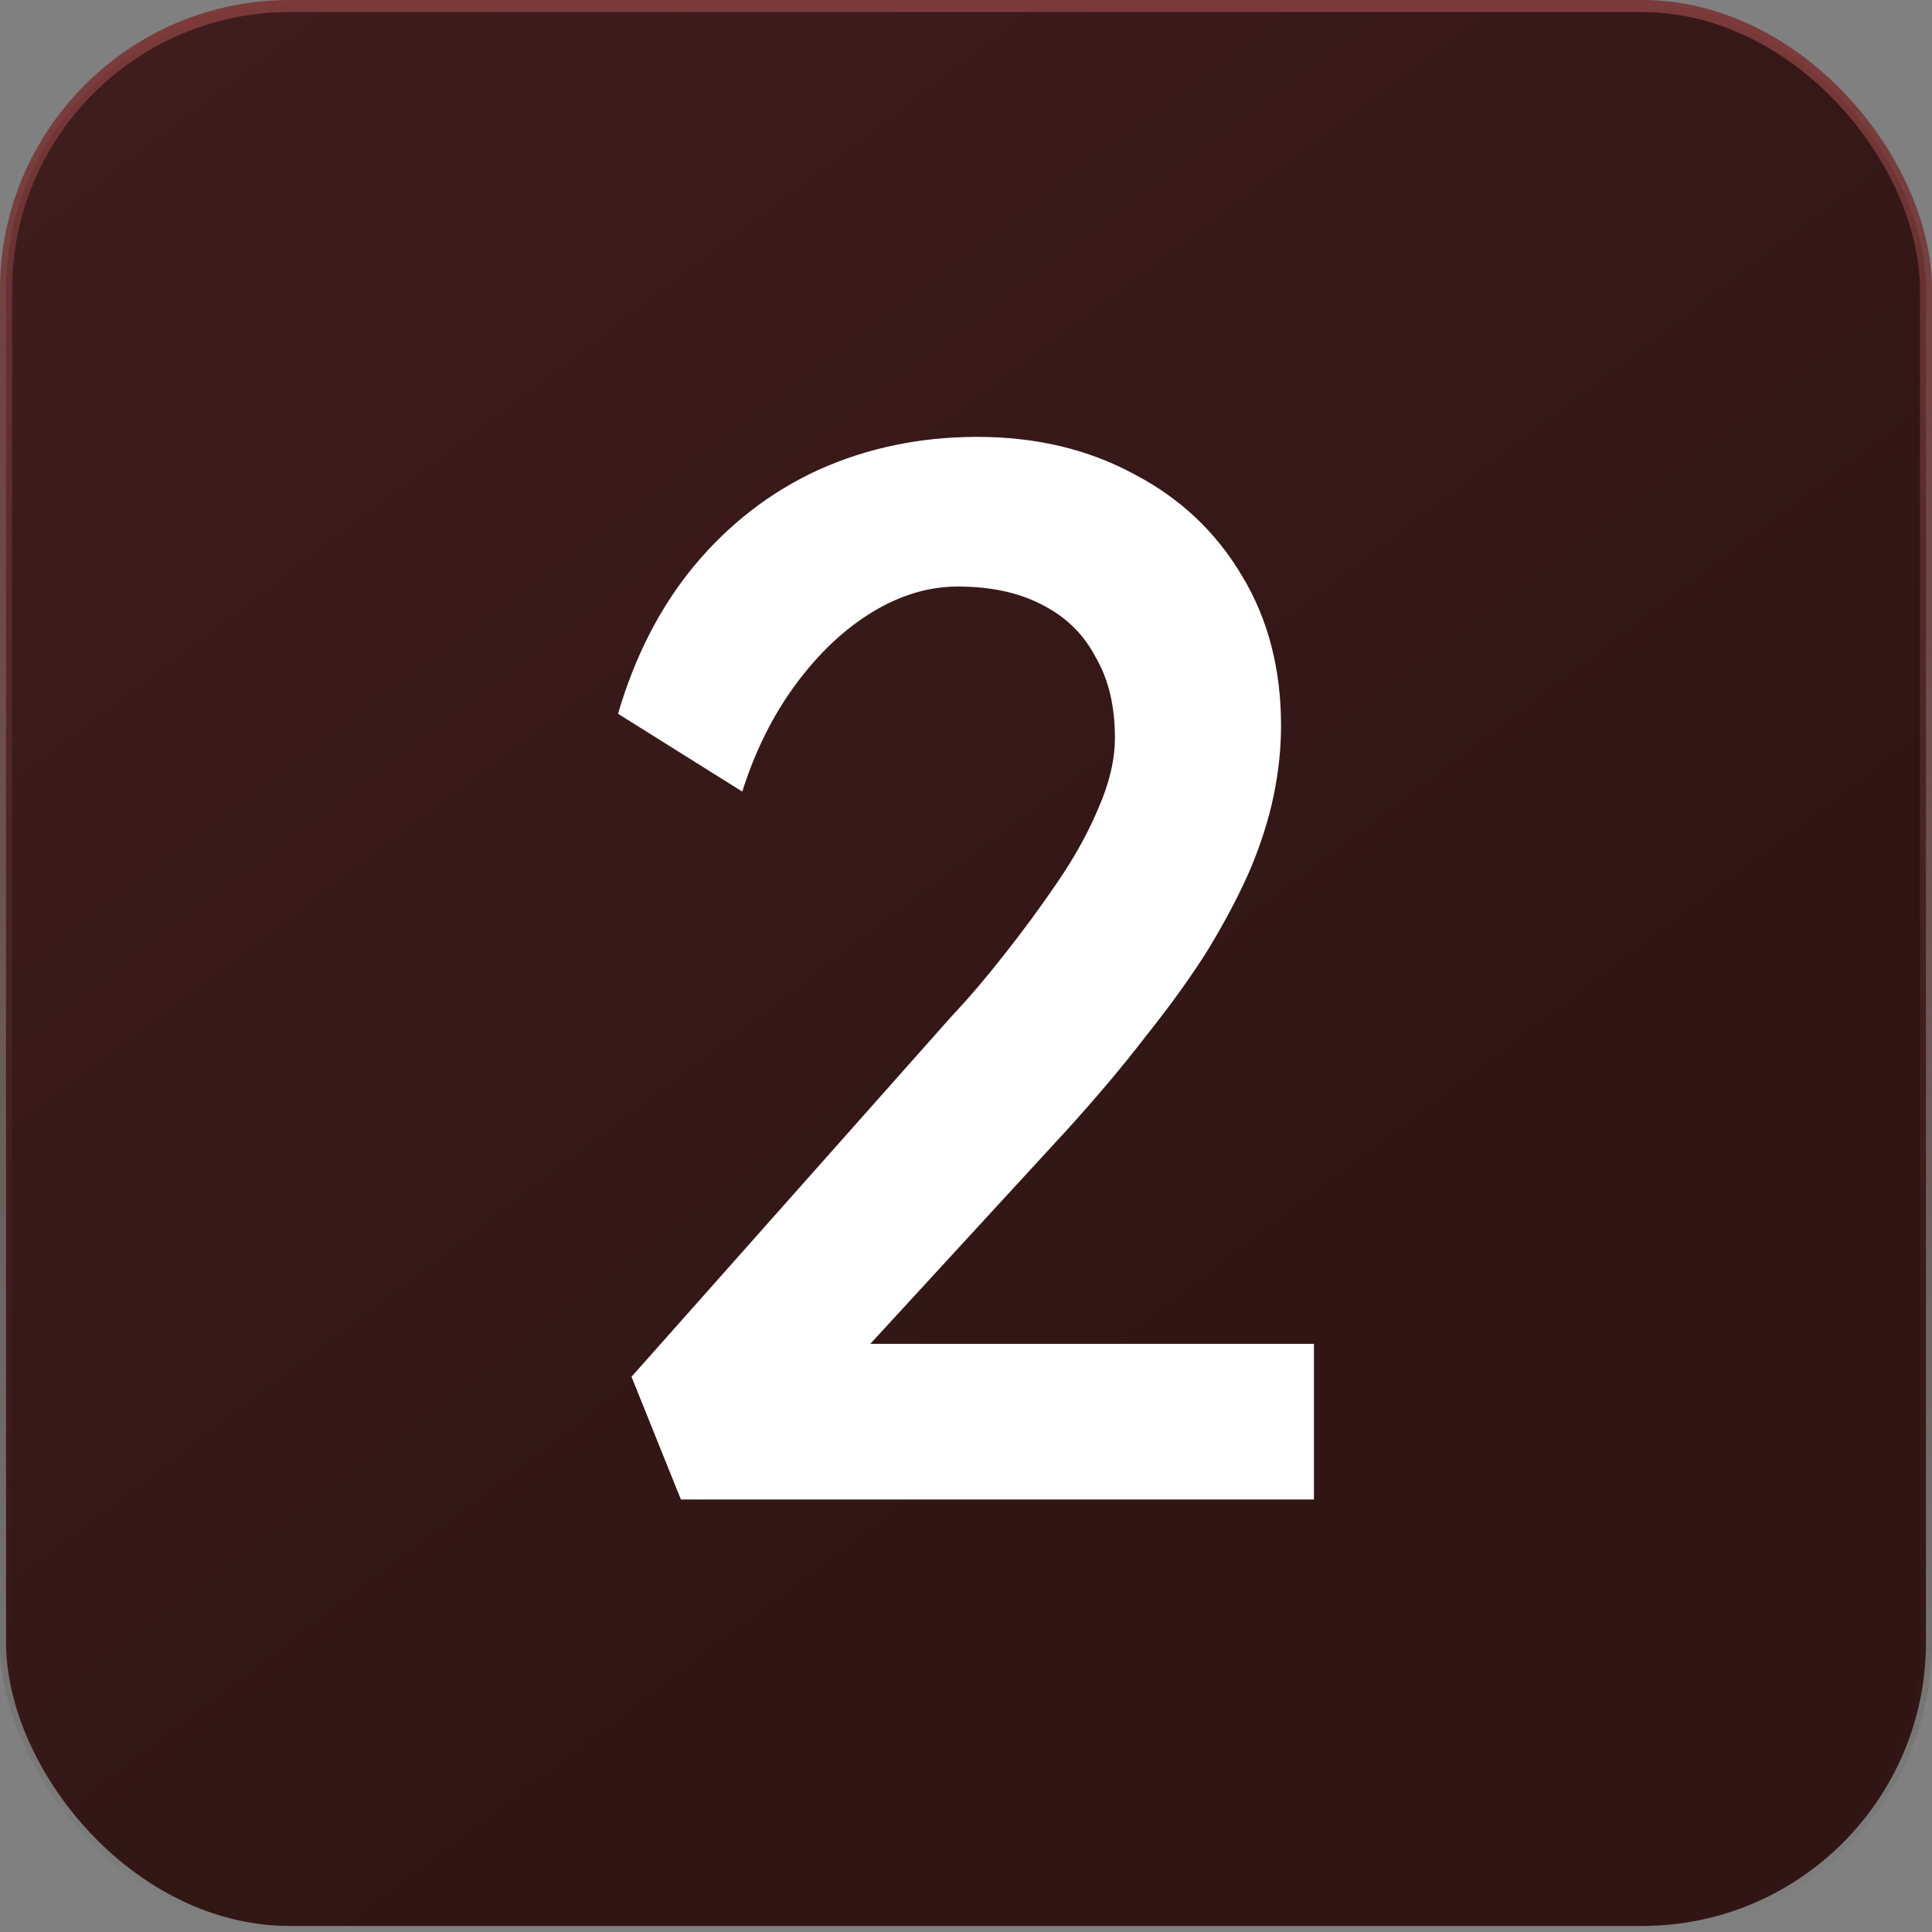 <svg xmlns="http://www.w3.org/2000/svg" width="200" height="200" viewBox="0 0 200 200" fill="none"><rect x="0" y="0" width="200" height="200" fill="#808080" stroke="none"/><rect x="0.625" y="0.625" width="198.75" height="198.75" rx="29.375" fill="url(#paint0_linear_159_160)" stroke="url(#paint1_linear_159_160)" stroke-width="1.25"></rect><path d="M70.486 155.226L65.373 142.522L98.528 105.184C100.284 103.324 102.092 101.207 103.951 98.832C105.913 96.353 107.772 93.822 109.528 91.24C111.284 88.658 112.678 86.127 113.711 83.648C114.847 81.066 115.416 78.639 115.416 76.367C115.416 73.061 114.744 70.273 113.401 68.001C112.162 65.625 110.303 63.817 107.824 62.578C105.448 61.339 102.556 60.719 99.148 60.719C96.153 60.719 93.209 61.597 90.317 63.353C87.425 65.109 84.791 67.587 82.415 70.789C80.04 73.991 78.181 77.709 76.838 81.944L63.979 73.888C65.735 67.897 68.369 62.785 71.88 58.55C75.495 54.212 79.782 50.907 84.739 48.634C89.8 46.362 95.275 45.226 101.162 45.226C107.256 45.226 112.678 46.517 117.43 49.099C122.181 51.578 125.899 55.09 128.585 59.634C131.27 64.076 132.613 69.24 132.613 75.127C132.613 77.503 132.354 79.93 131.838 82.409C131.322 84.888 130.495 87.47 129.359 90.155C128.223 92.738 126.777 95.475 125.021 98.367C123.265 101.155 121.148 104.099 118.669 107.198C116.293 110.296 113.556 113.55 110.458 116.958L85.824 143.761L82.725 139.113H136.021V155.226H70.486Z" fill="white"></path><defs><linearGradient id="paint0_linear_159_160" x1="-68.75" y1="-101.25" x2="117.5" y2="145" gradientUnits="userSpaceOnUse"><stop stop-color="#4A2323"></stop><stop offset="1" stop-color="#311515"></stop></linearGradient><linearGradient id="paint1_linear_159_160" x1="100" y1="0" x2="100" y2="200" gradientUnits="userSpaceOnUse"><stop stop-color="#7C3A3A"></stop><stop offset="1" stop-color="#351E1E" stop-opacity="0"></stop></linearGradient></defs></svg>